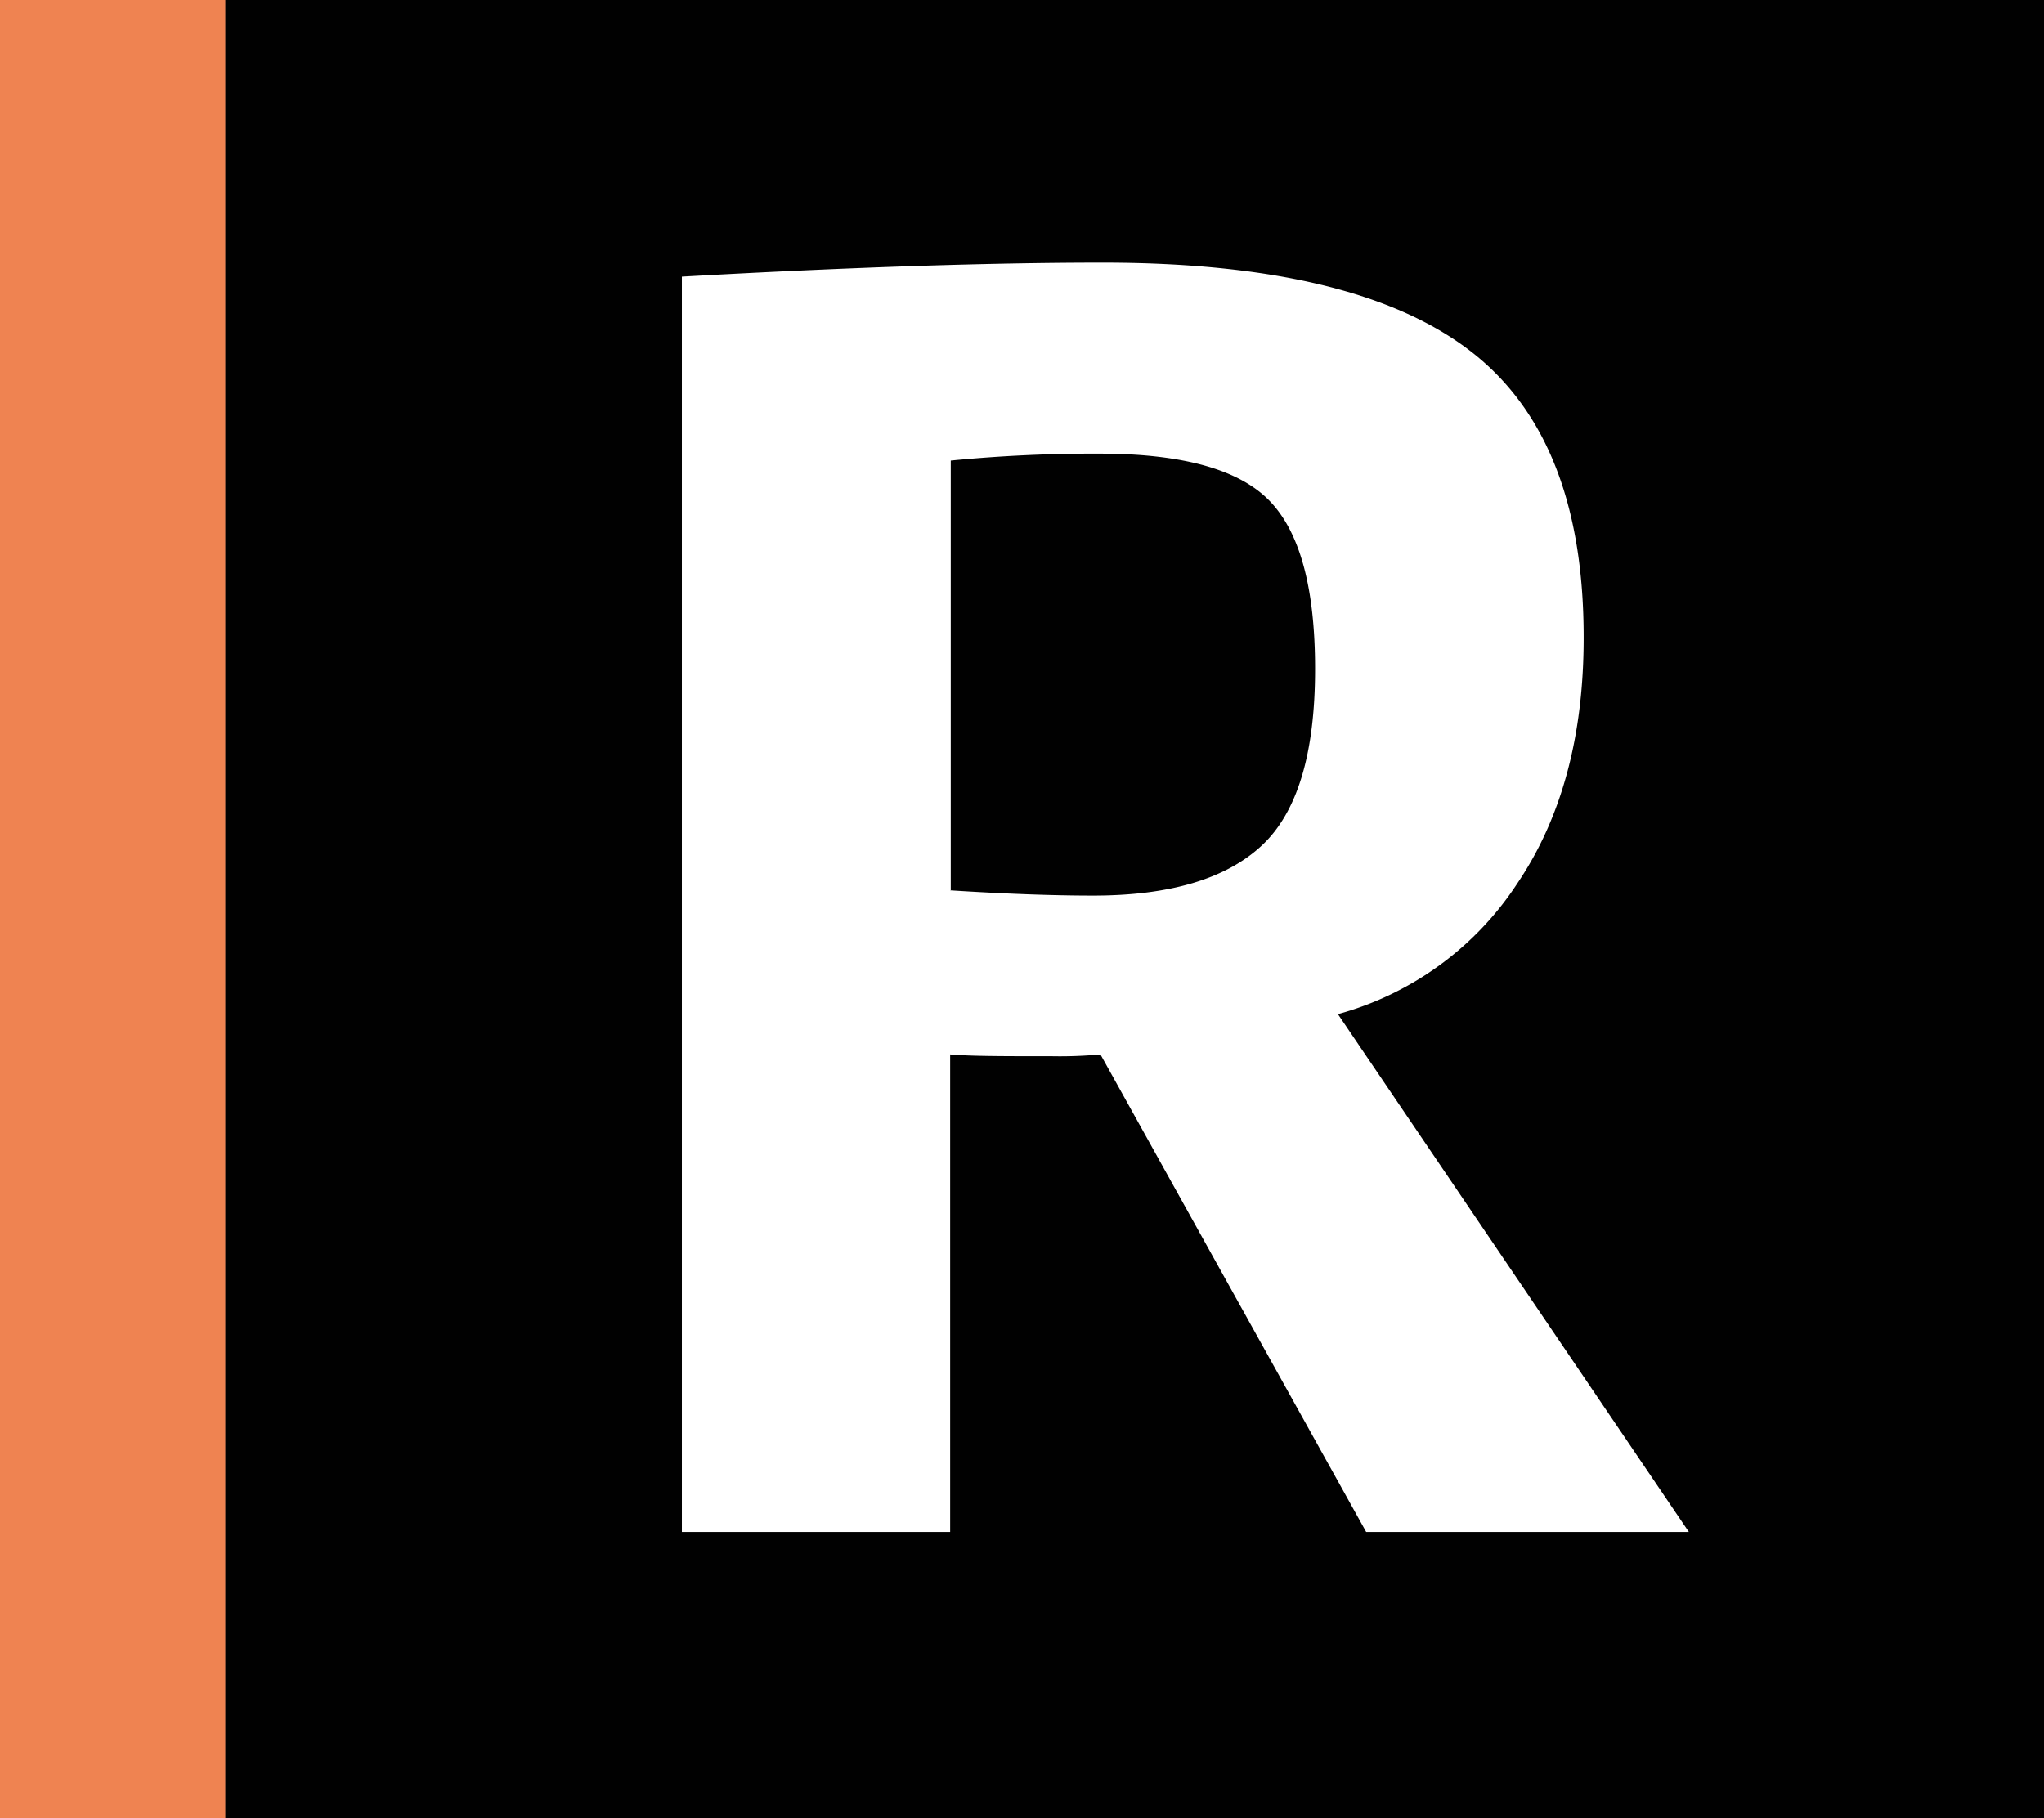 <svg id="Calque_1" data-name="Calque 1" xmlns="http://www.w3.org/2000/svg" viewBox="0 0 136 121"><rect x="0" y="0" width="136" height="121" fill="#333333" stroke="none"/><defs><style>.cls-1{fill:#ef8351;}.cls-2{fill:#010101;}.cls-3{fill:#fff;}</style></defs><rect class="cls-1" width="15" height="121"/><rect class="cls-2" x="15" width="121" height="121"/><path class="cls-3" d="M548,401.08V317.53q16.56-.93,28-.93,16.72,0,24.37,5.81T608,341.58q0,9.8-4.42,16.34a20.83,20.83,0,0,1-11.93,8.69L615,401.07H593.53l-17.68-31.78a28.89,28.89,0,0,1-3.2.12c-3.18,0-5.44,0-6.8-.12v31.78H548Zm17.84-42.71q5.46.35,9.53.35,7.61,0,11.19-3.31t3.57-11.8q0-8-3-11.13T576,329.31a98.46,98.46,0,0,0-10.11.46v28.59Z" transform="translate(-502.63 -299.12)"/></svg>